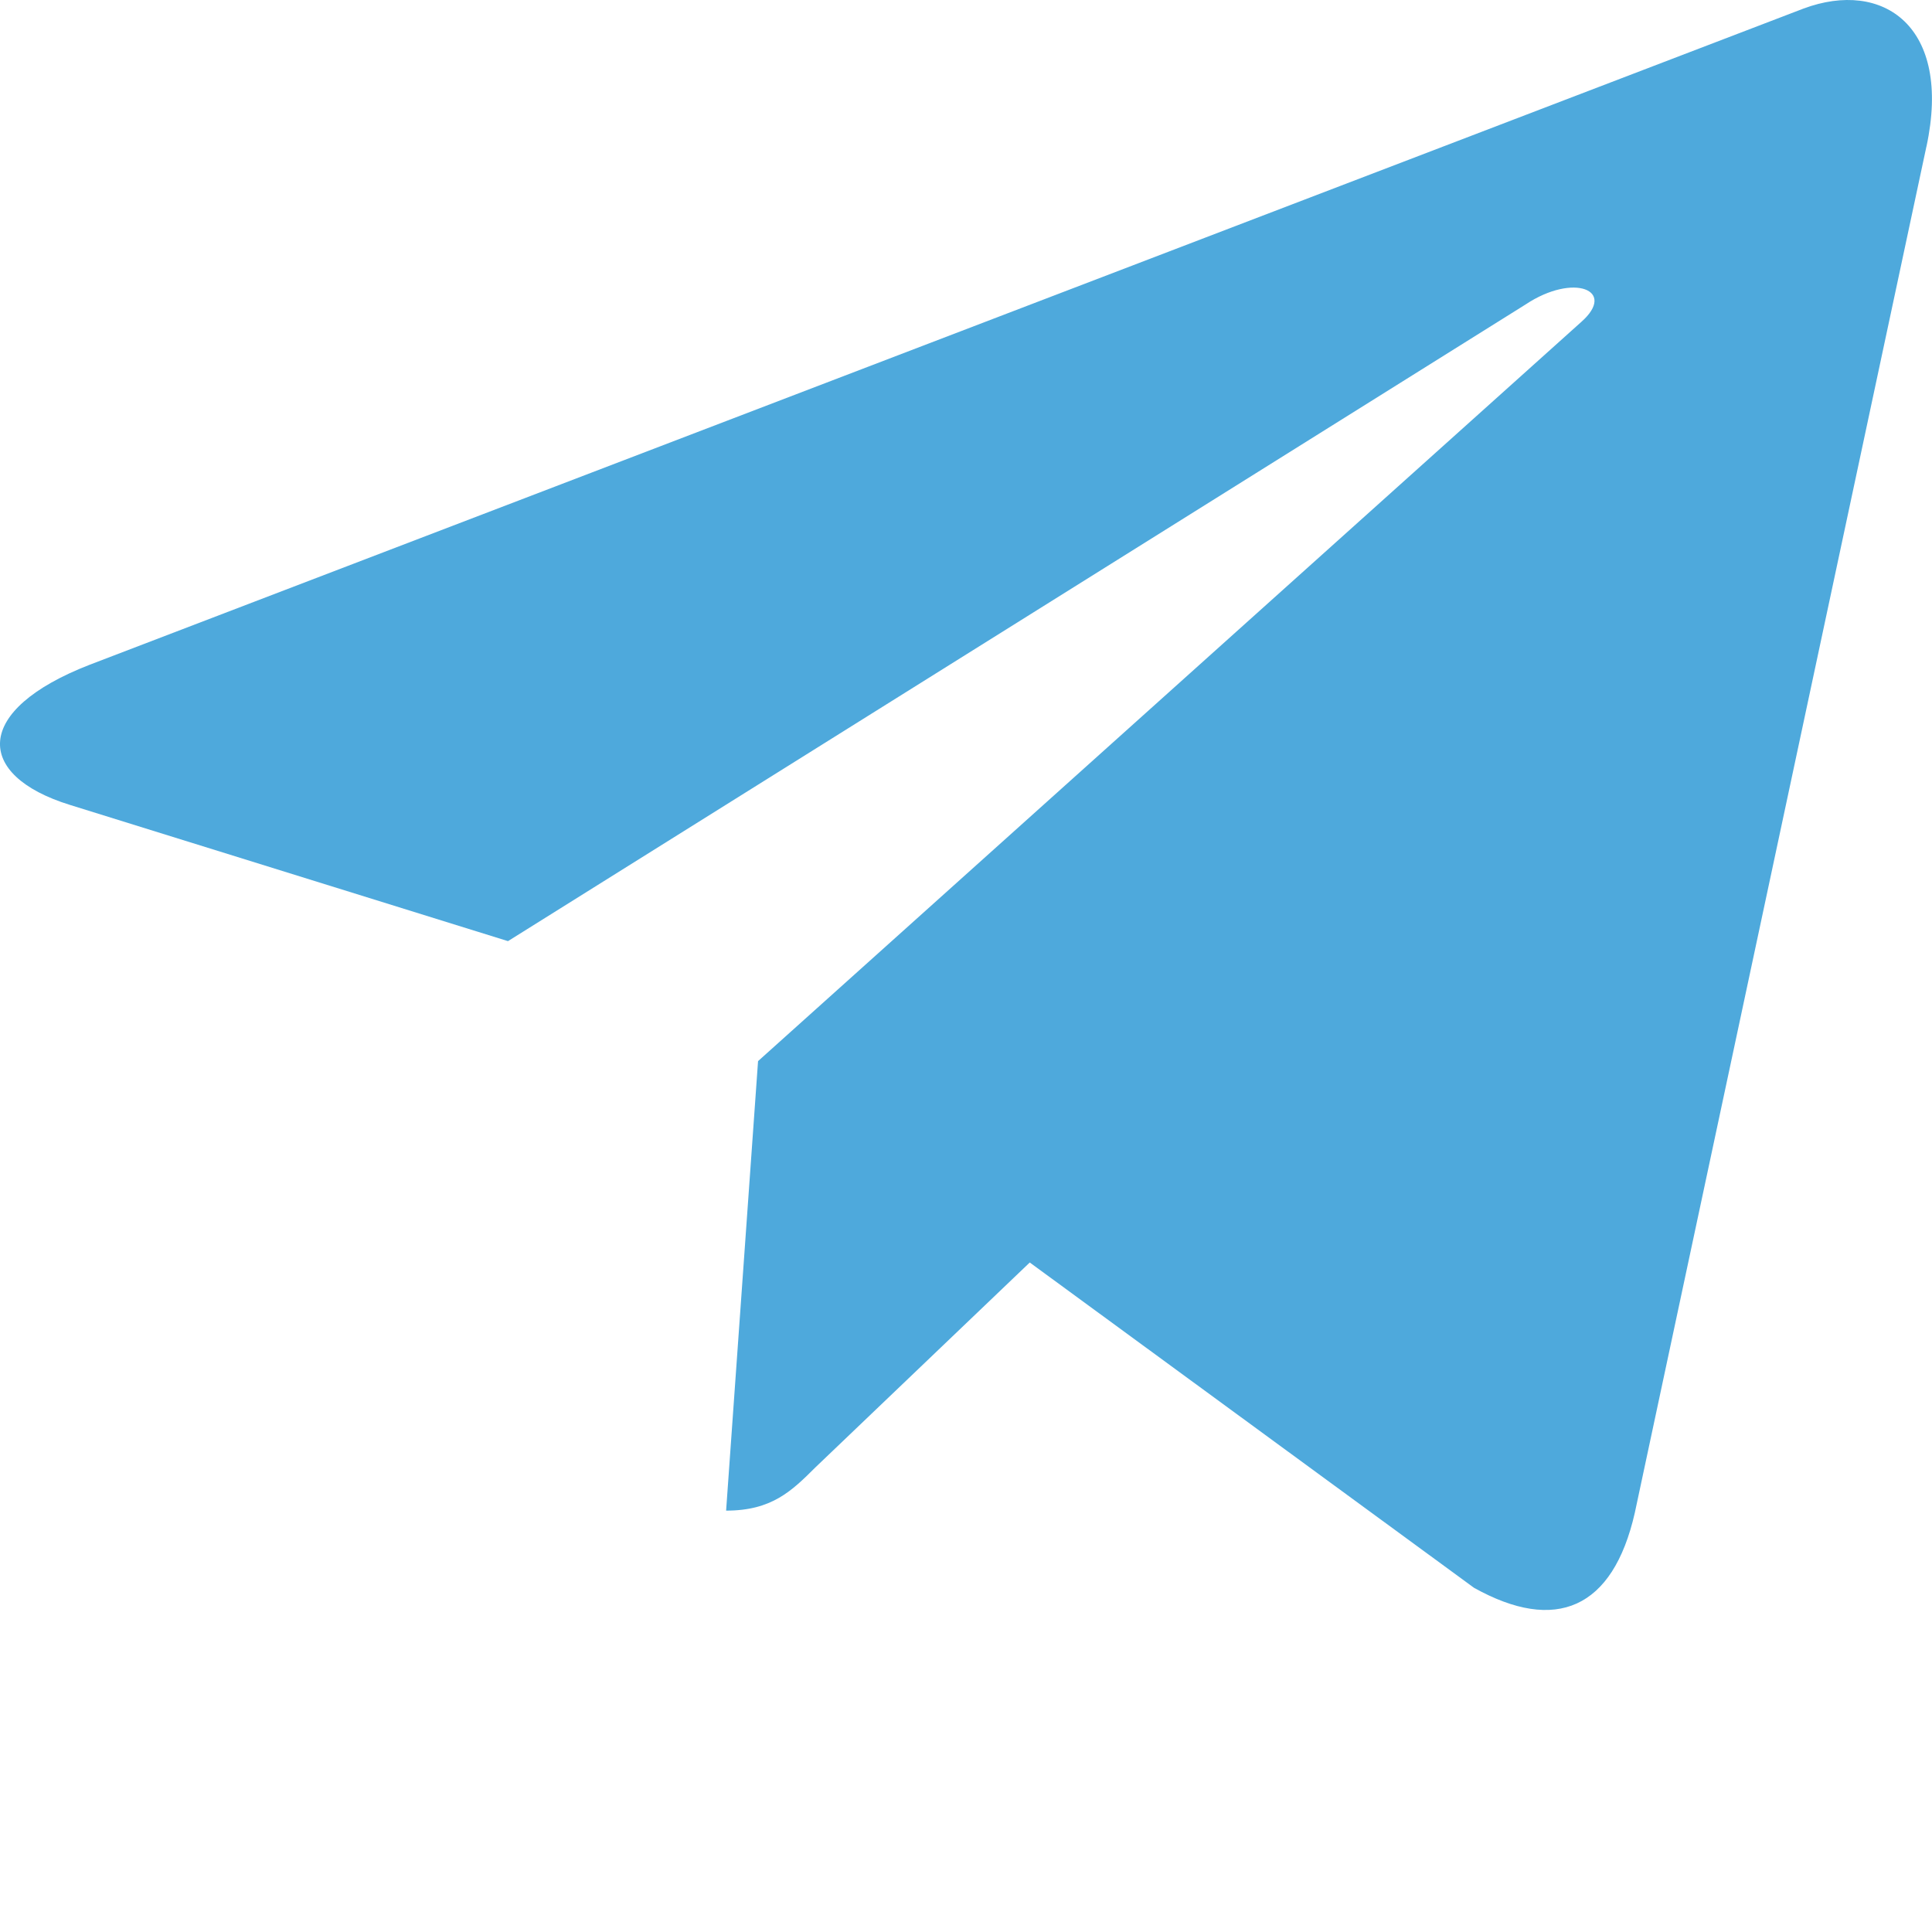 <?xml version="1.0" encoding="UTF-8"?> <svg xmlns="http://www.w3.org/2000/svg" width="30" height="30" viewBox="0 0 30 30" fill="none"> <path d="M11.771 16.477L11.275 23.457C11.985 23.457 12.293 23.152 12.662 22.785L15.99 19.604L22.888 24.655C24.153 25.36 25.044 24.989 25.385 23.492L29.913 2.277L29.914 2.276C30.315 0.406 29.238 -0.326 28.005 0.133L1.393 10.322C-0.424 11.027 -0.396 12.039 1.084 12.498L7.888 14.614L23.692 4.726C24.435 4.233 25.111 4.506 24.555 4.998L11.771 16.477Z" fill="#4EA9DC"></path> </svg> 